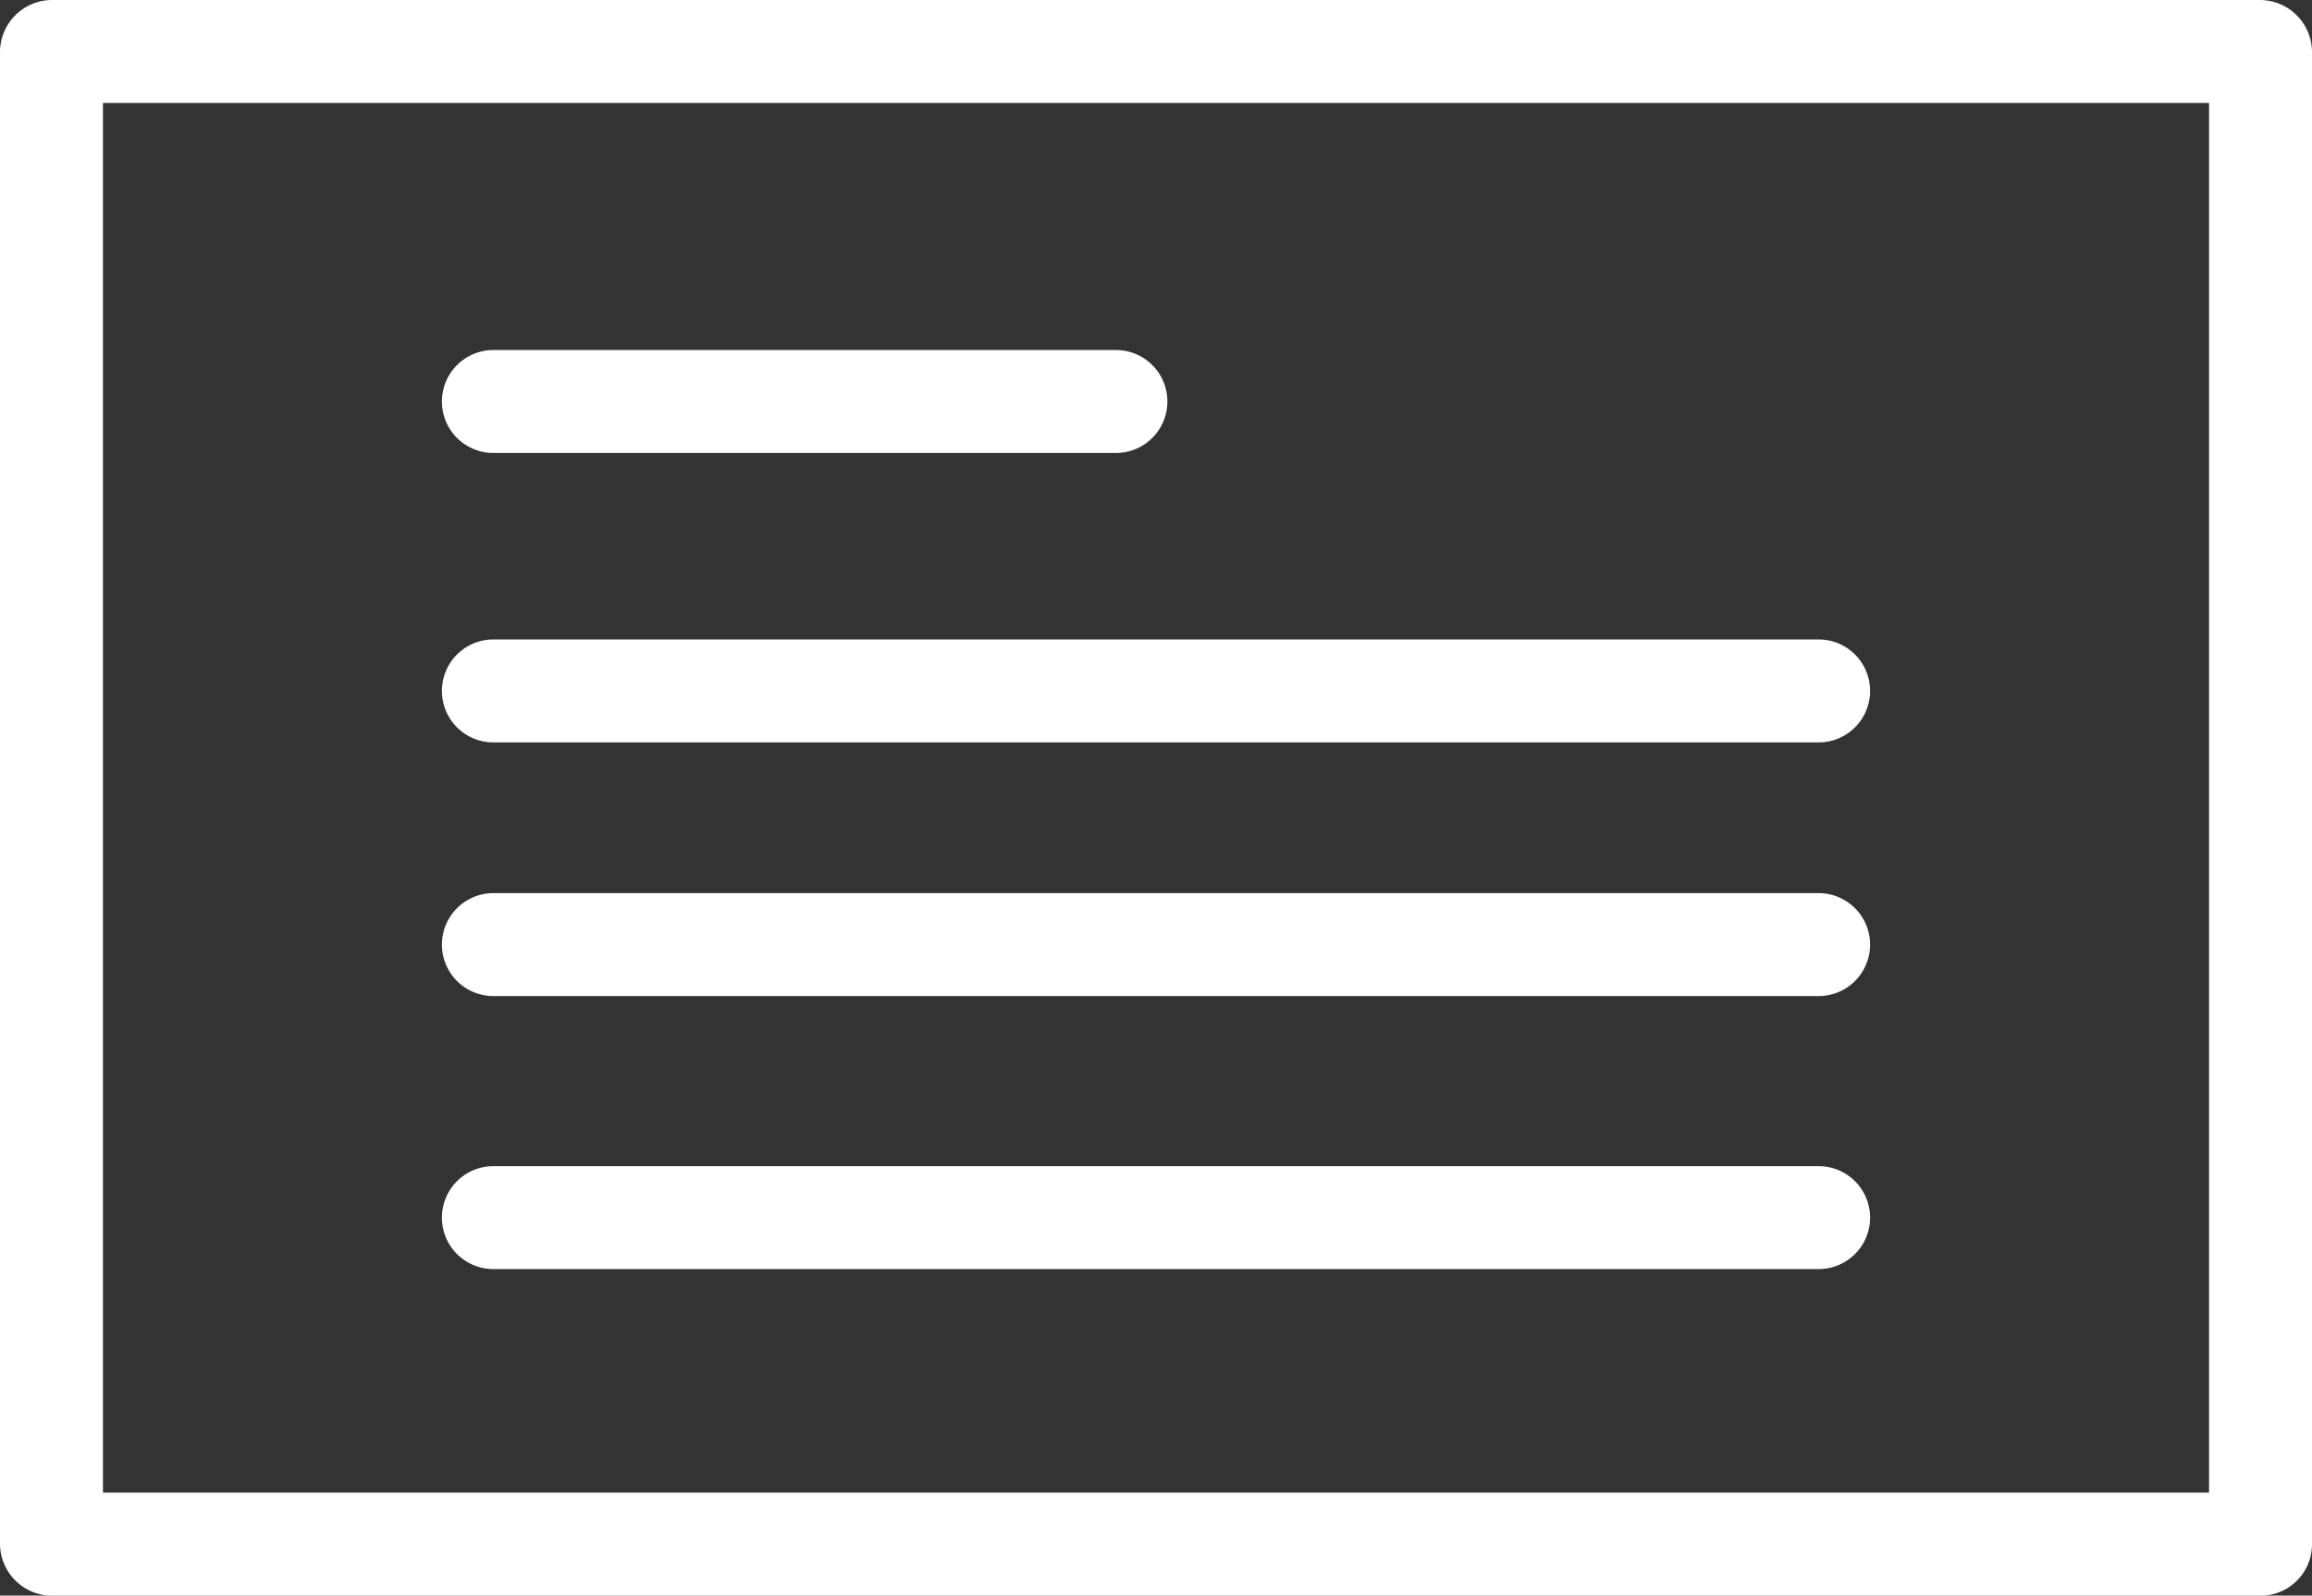<svg id="グループ_2146" data-name="グループ 2146" xmlns="http://www.w3.org/2000/svg" xmlns:xlink="http://www.w3.org/1999/xlink" width="33.682" height="23.248" viewBox="0 0 33.682 23.248">
  <rect x="0" y="0" width="33.682" height="23.248" fill="#333333" stroke="none"/>
  <defs>
    <clipPath id="clip-path">
      <rect id="長方形_1164" data-name="長方形 1164" width="33.682" height="23.248" transform="translate(0 0)" fill="none"/>
    </clipPath>
  </defs>
  <g id="グループ_2145" data-name="グループ 2145" clip-path="url(#clip-path)">
    <path id="パス_1539" data-name="パス 1539" d="M7.188,10.817H26.494a.75.75,0,0,0,0-1.5H7.188a.75.75,0,0,0,0,1.5" fill="#fff"/>
    <path id="パス_1540" data-name="パス 1540" d="M7.188,14.513H26.494a.75.75,0,0,0,0-1.5H7.188a.75.75,0,0,0,0,1.5" fill="#fff"/>
    <path id="パス_1541" data-name="パス 1541" d="M7.188,18.491H26.494a.75.75,0,0,0,0-1.5H7.188a.75.75,0,0,0,0,1.5" fill="#fff"/>
    <path id="パス_1542" data-name="パス 1542" d="M7.188,6.6h9.069a.75.75,0,0,0,0-1.5H7.188a.75.75,0,0,0,0,1.5" fill="#fff"/>
    <path id="パス_1543" data-name="パス 1543" d="M32.932,21.748H.75l.75.75V.75L.75,1.5H32.932l-.75-.75V22.5a.75.75,0,0,0,1.5,0V.75a.761.761,0,0,0-.75-.75H.75A.761.761,0,0,0,0,.75V22.5a.761.761,0,0,0,.75.75H32.932a.75.75,0,0,0,0-1.5" fill="#fff"/>
  </g>
</svg>
